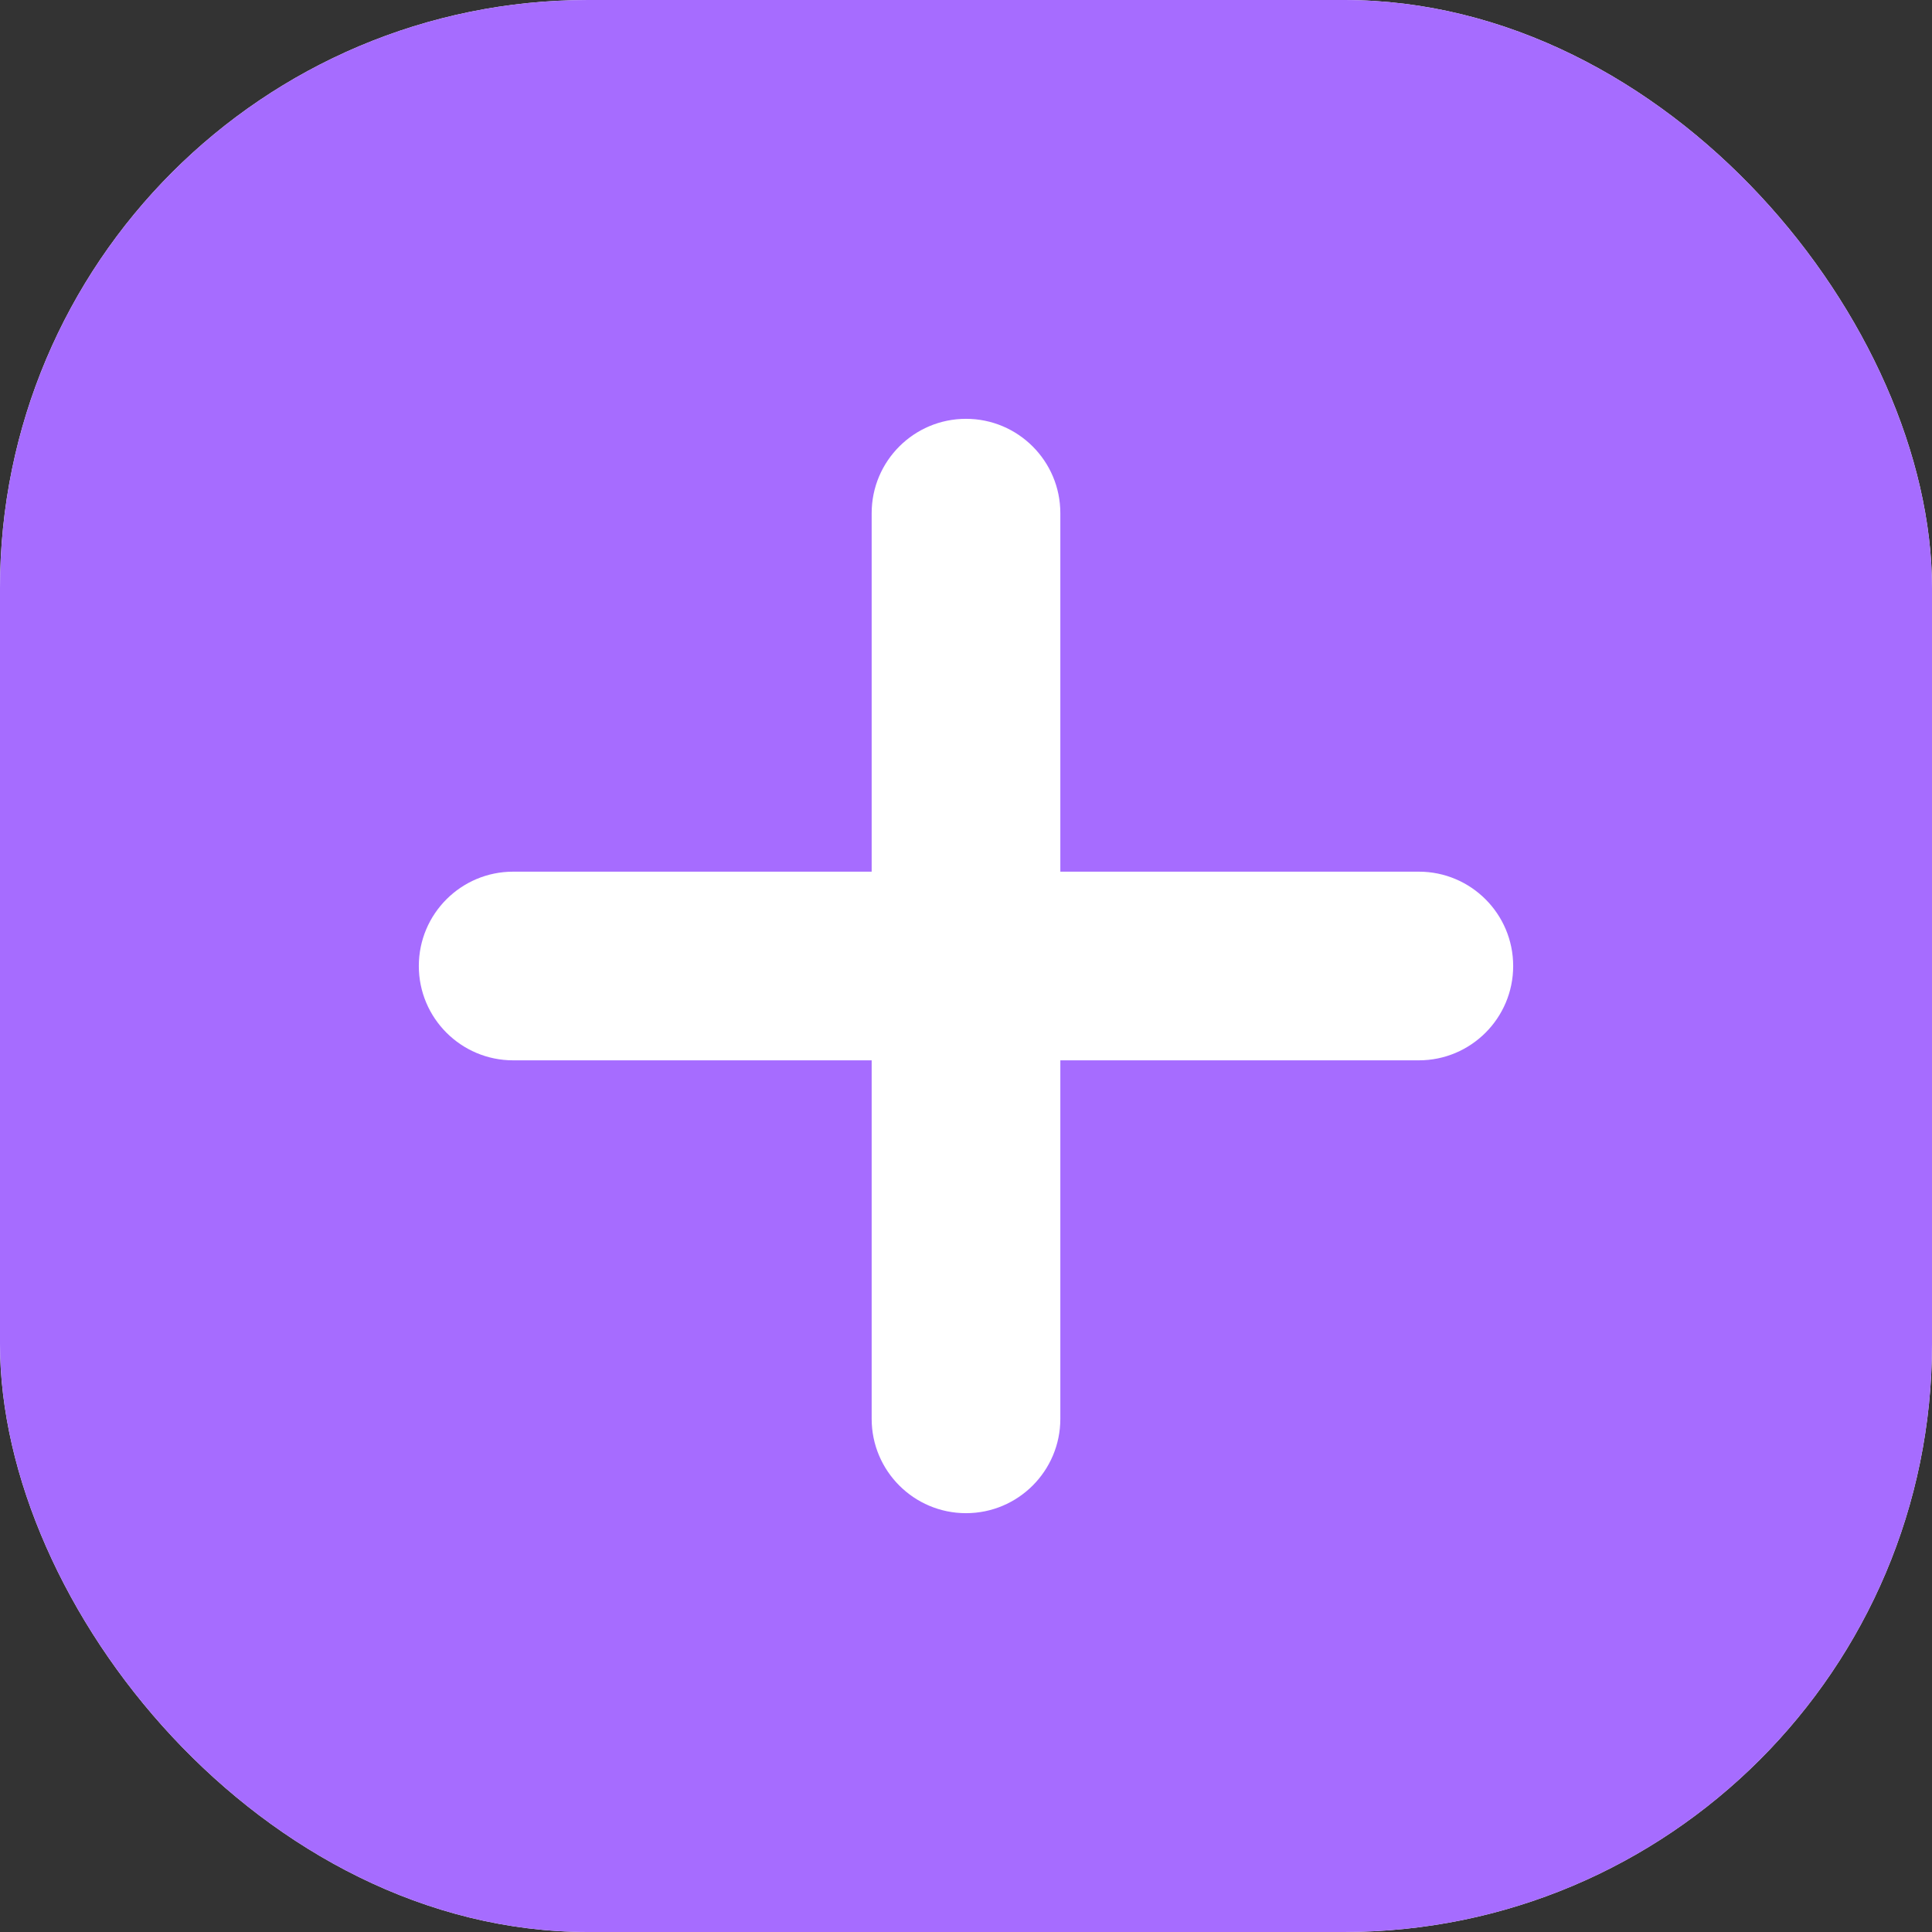 <svg width="23" height="23" viewBox="0 0 23 23" fill="none" xmlns="http://www.w3.org/2000/svg">
<rect x="0" y="0" width="23" height="23" fill="#333333" stroke="none"/>
<g clip-path="url(#clip0_5873_20838)">
<rect width="23" height="23" rx="7" fill="white"/>
<path d="M16.262 0C19.983 0 23 3.017 23 6.738V16.262C23 19.983 19.983 23 16.262 23H6.738C3.017 23 0 19.983 0 16.262V6.738C0 3.017 3.017 0 6.738 0H16.262ZM11.5 4.986C10.88 4.986 10.377 5.489 10.377 6.109V10.377H6.109C5.489 10.377 4.986 10.88 4.986 11.5C4.986 12.12 5.489 12.623 6.109 12.623H10.377V16.891C10.377 17.511 10.88 18.014 11.5 18.014C12.12 18.014 12.623 17.511 12.623 16.891V12.623H16.891C17.511 12.623 18.014 12.12 18.014 11.5C18.014 10.88 17.511 10.377 16.891 10.377H12.623V6.109C12.623 5.489 12.12 4.986 11.5 4.986Z" fill="#A66CFF"/>
</g>
<defs>
<clipPath id="clip0_5873_20838">
<rect width="23" height="23" rx="7" fill="white"/>
</clipPath>
</defs>
</svg>

